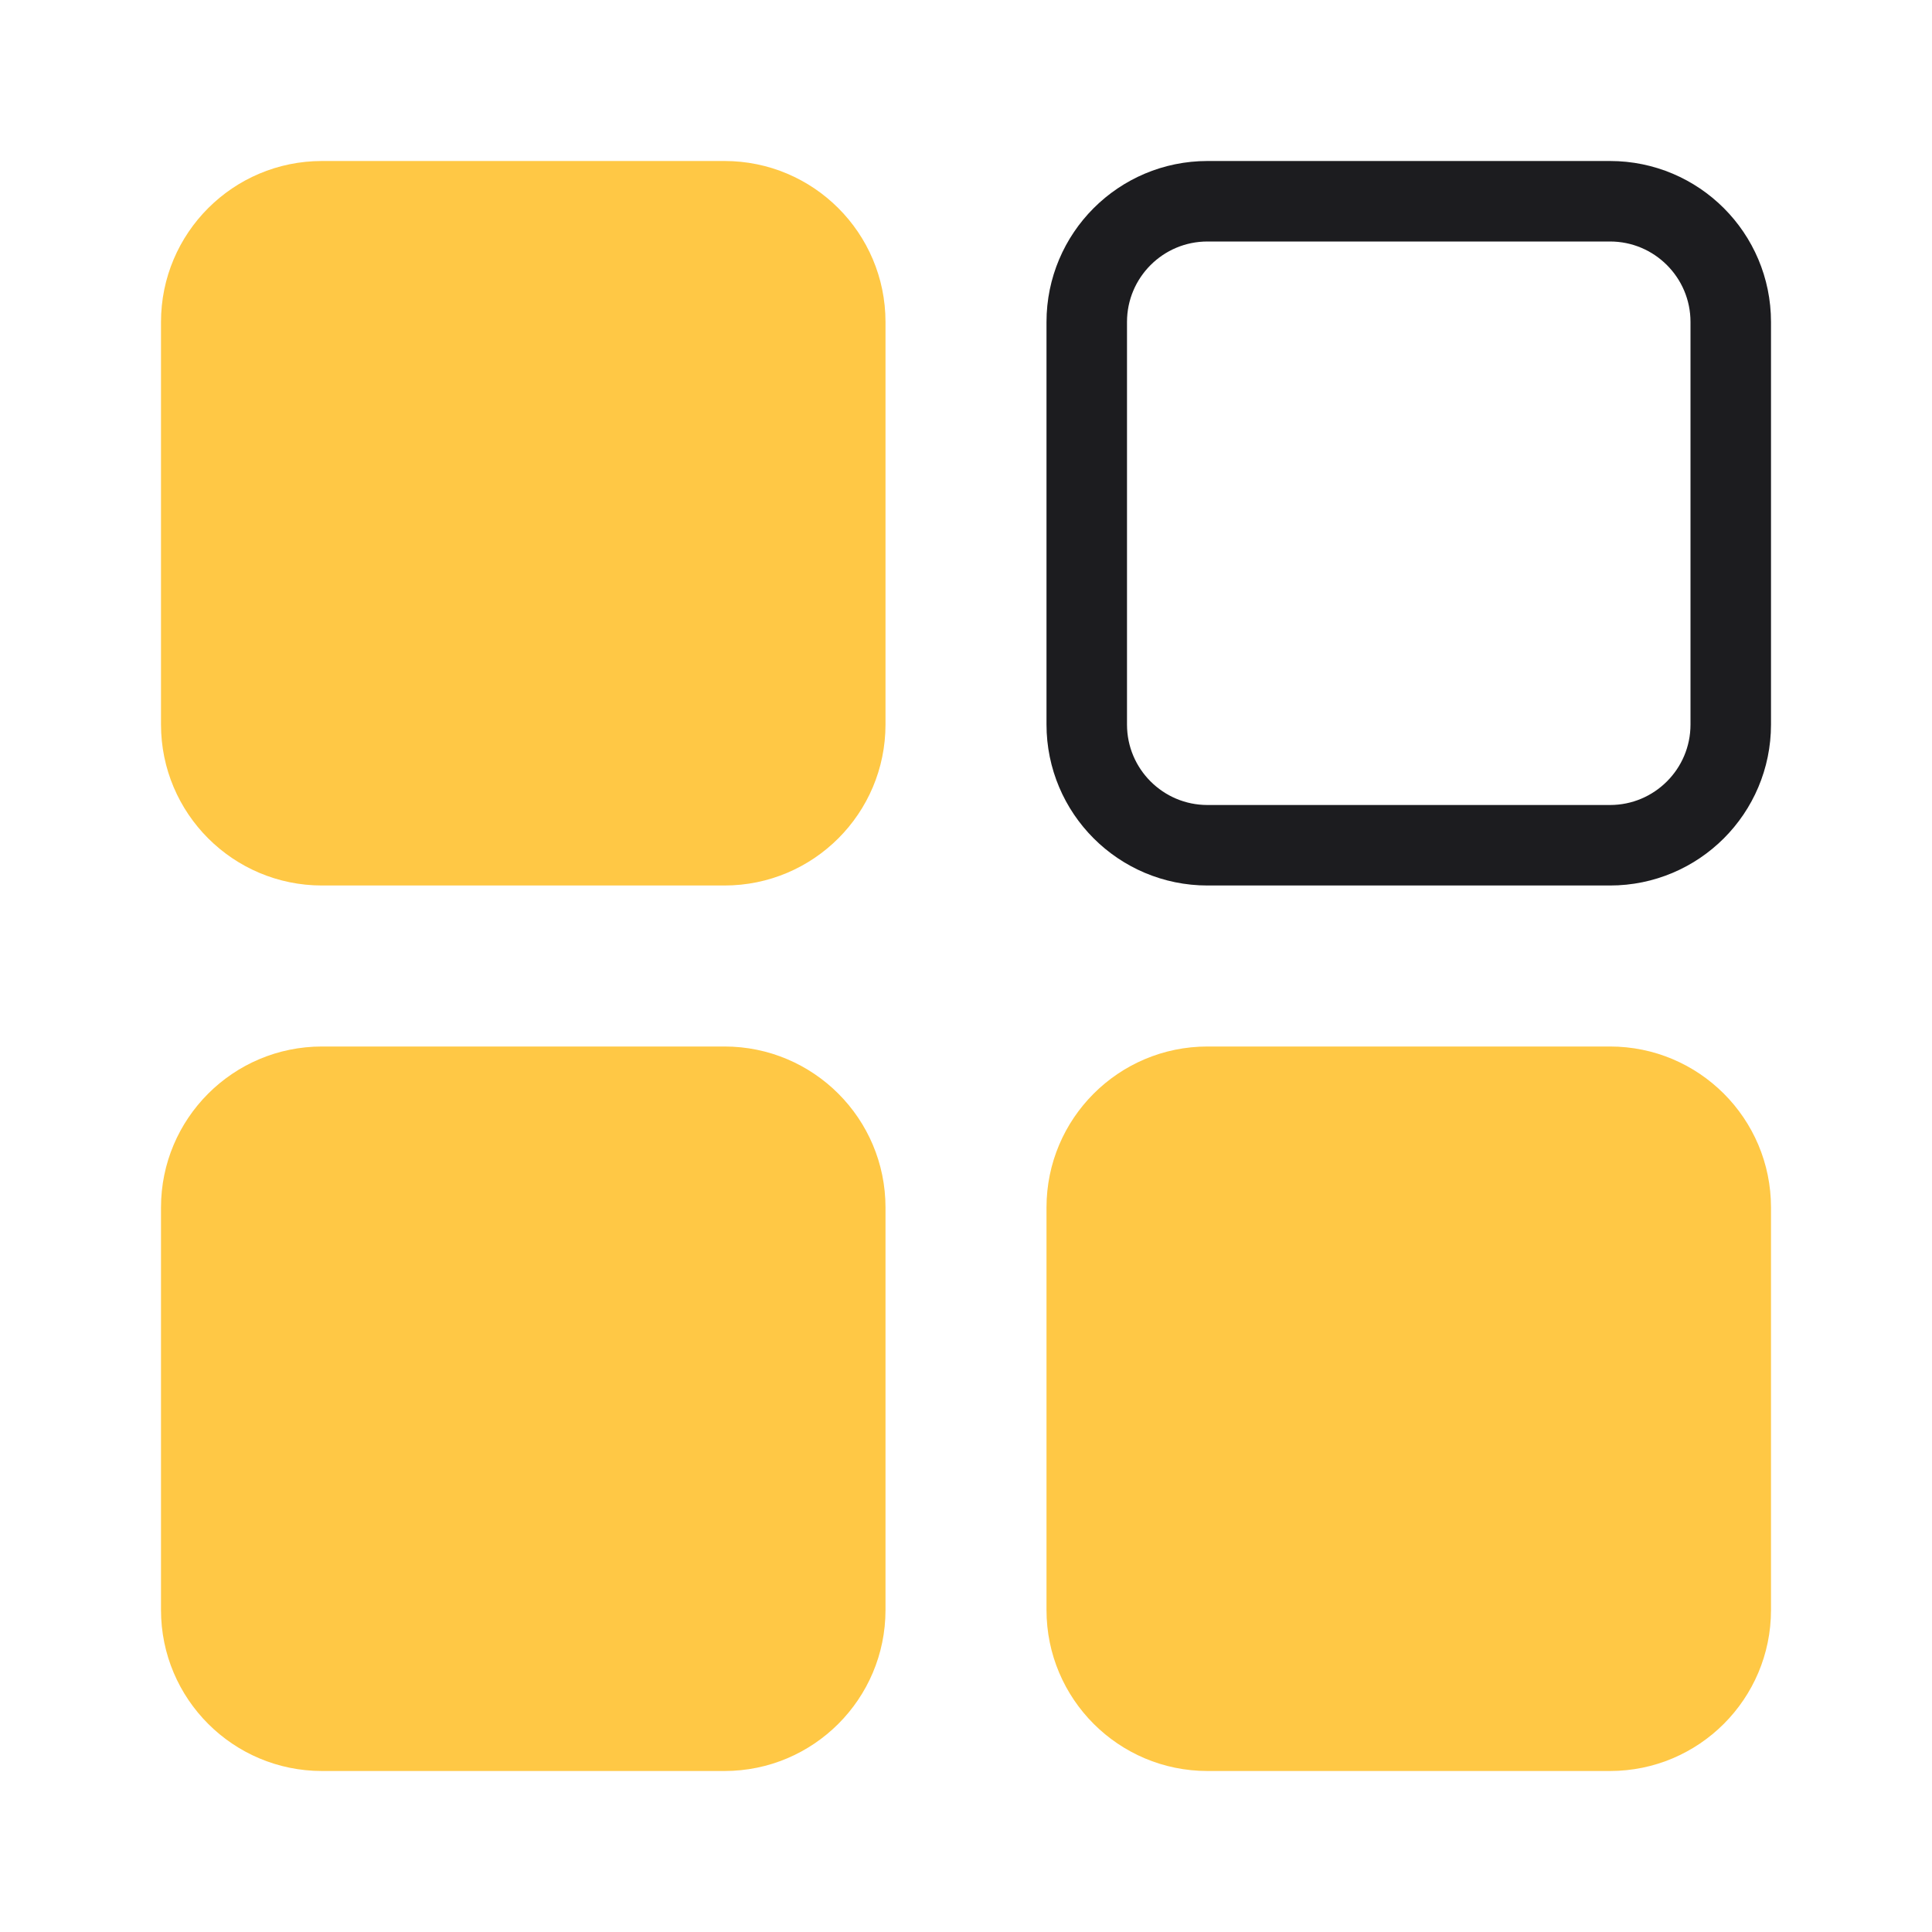 <svg width="48" height="48" viewBox="0 0 48 48" fill="none" xmlns="http://www.w3.org/2000/svg">
<path d="M18 4H8C5.791 4 4 5.791 4 8V18C4 20.209 5.791 22 8 22H18C20.209 22 22 20.209 22 18V8C22 5.791 20.209 4 18 4Z" fill="#FFC845"/>
<path d="M40 5H30C28.343 5 27 6.343 27 8V18C27 19.657 28.343 21 30 21H40C41.657 21 43 19.657 43 18V8C43 6.343 41.657 5 40 5Z" stroke="#1C1C1F" stroke-width="2"/>
<path d="M18 26H8C5.791 26 4 27.791 4 30V40C4 42.209 5.791 44 8 44H18C20.209 44 22 42.209 22 40V30C22 27.791 20.209 26 18 26Z" fill="#FFC845"/>
<path d="M40 26H30C27.791 26 26 27.791 26 30V40C26 42.209 27.791 44 30 44H40C42.209 44 44 42.209 44 40V30C44 27.791 42.209 26 40 26Z" fill="#FFC845"/>
</svg>
